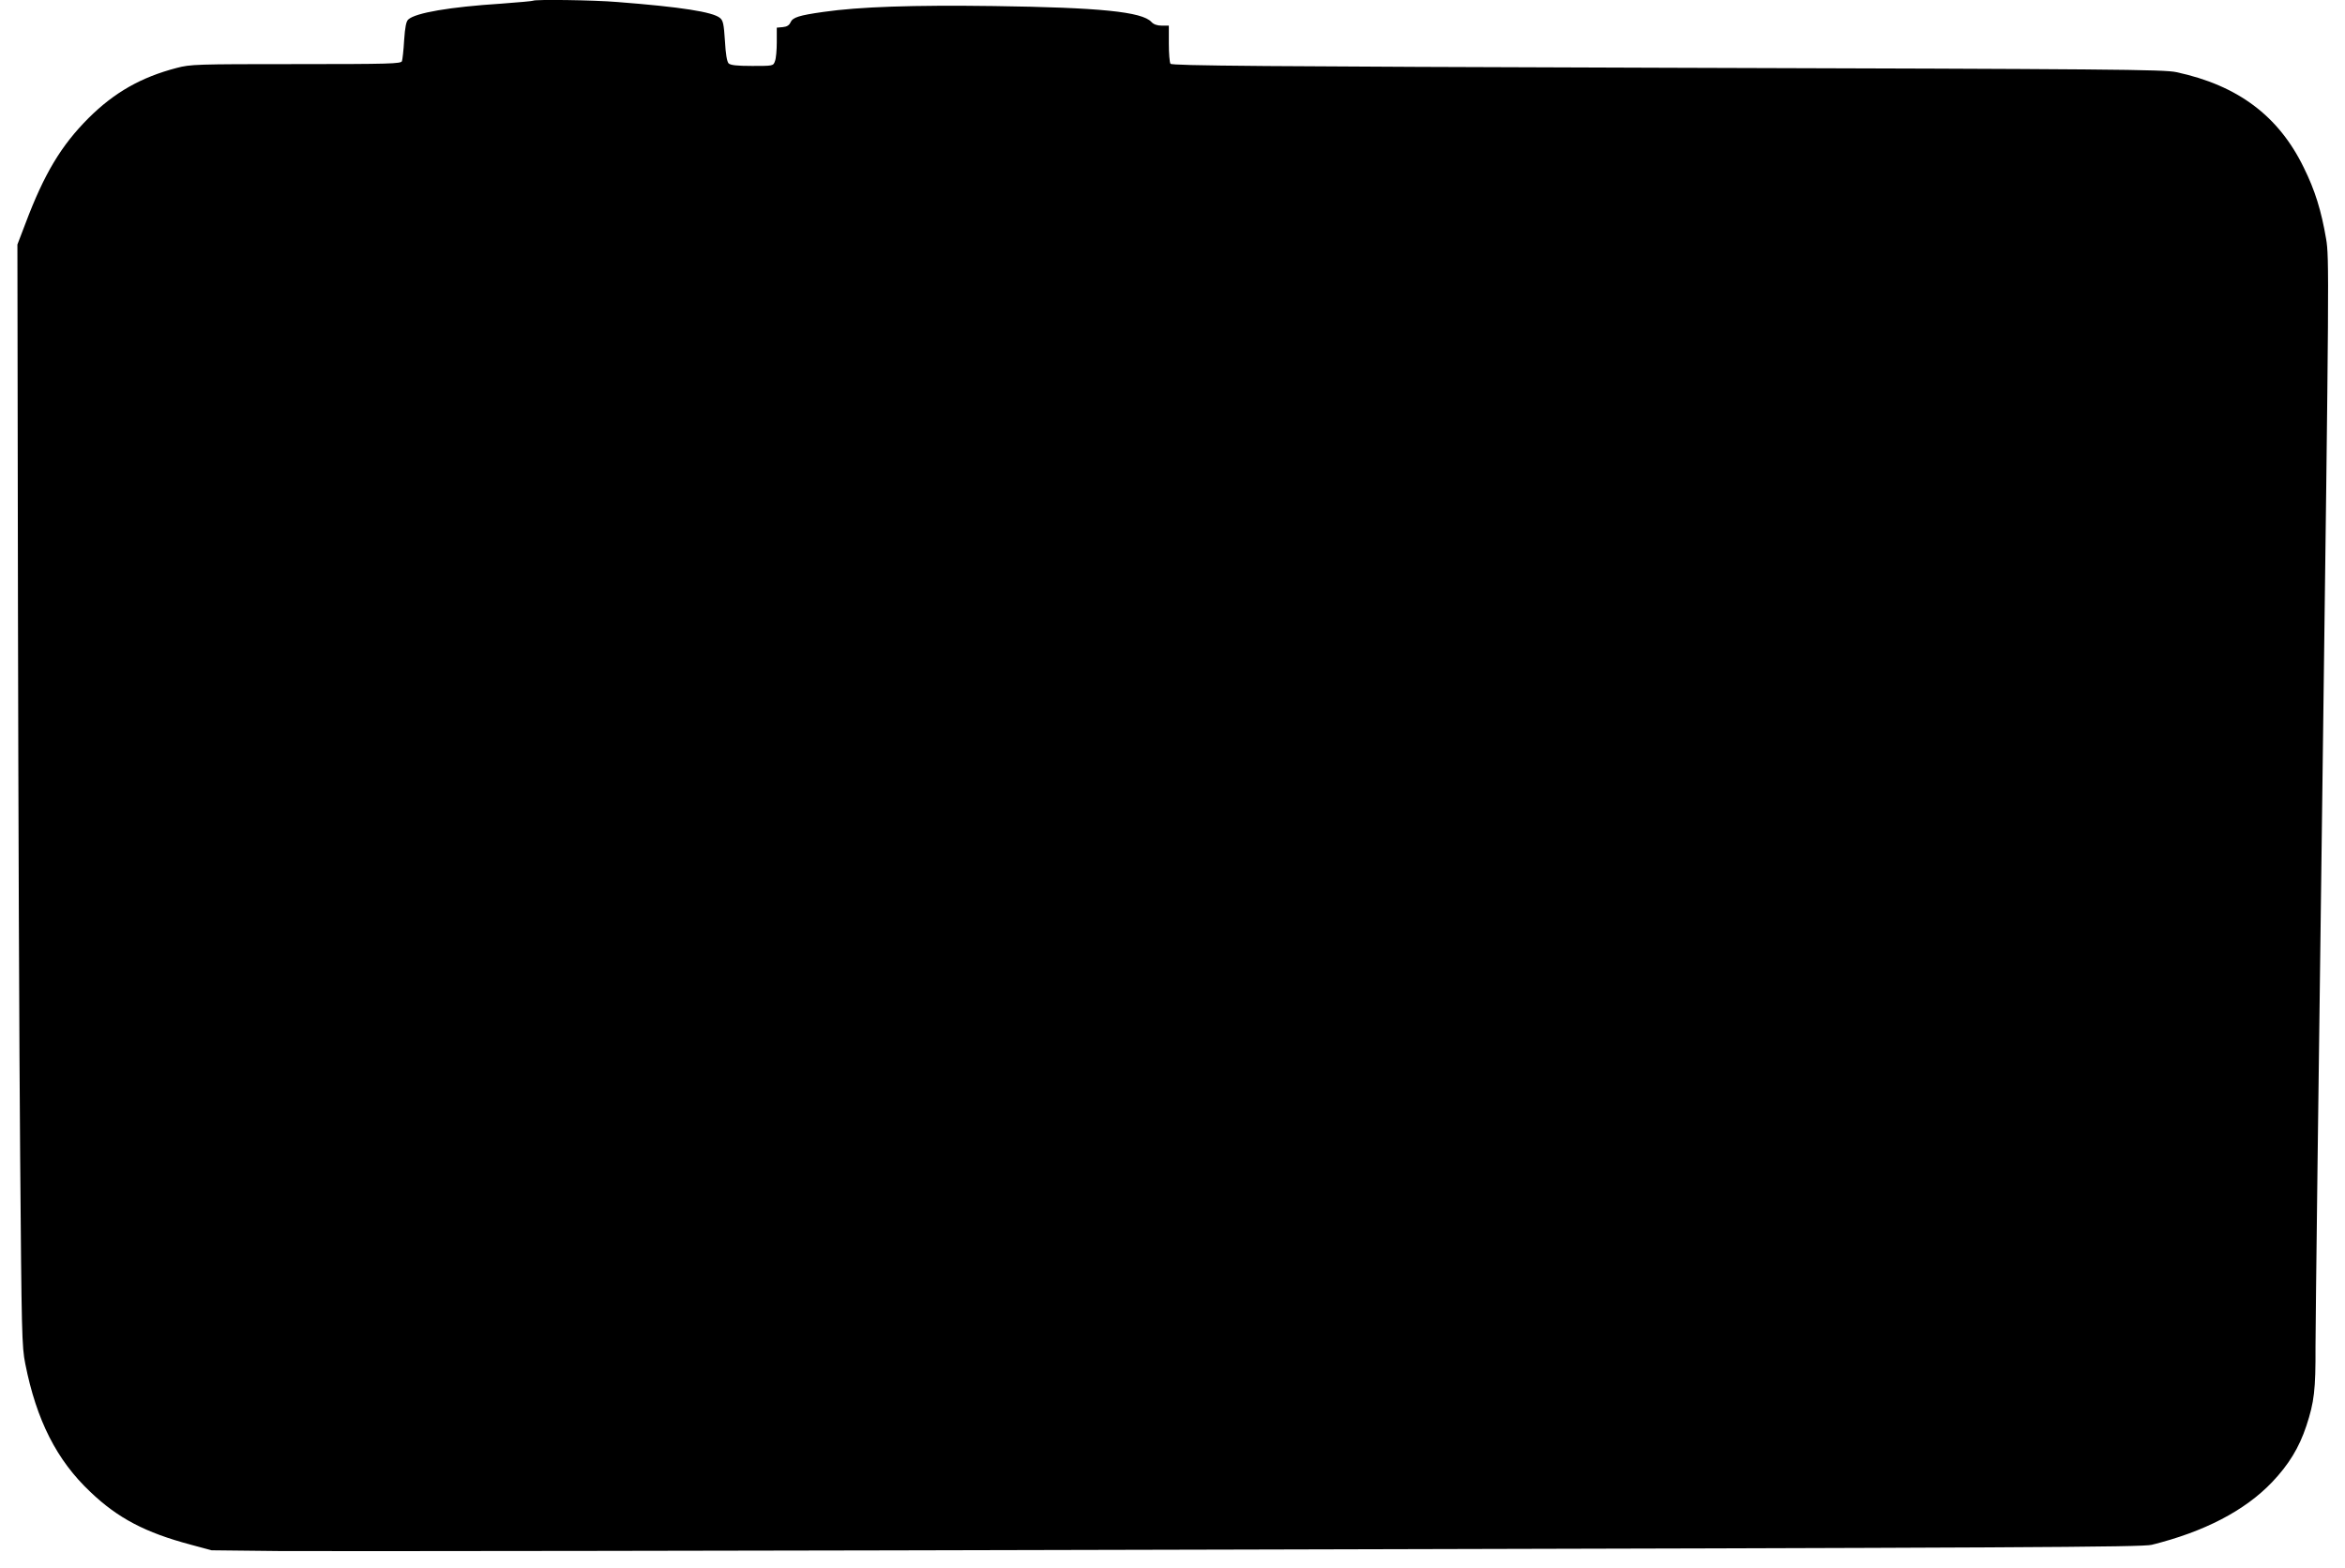 <?xml version="1.0" standalone="no"?>
<!DOCTYPE svg PUBLIC "-//W3C//DTD SVG 20010904//EN"
 "http://www.w3.org/TR/2001/REC-SVG-20010904/DTD/svg10.dtd">
<svg version="1.0" xmlns="http://www.w3.org/2000/svg"
 width="1280pt" height="856pt" viewBox="0 0 1280 856"
 preserveAspectRatio="xMidYMid meet">
<g transform="translate(0,856) scale(0.1,-0.1)"
fill="#000000" stroke="none">
<path d="M2909 8556 c-2 -2 -80 -9 -174 -16 -280 -18 -466 -50 -506 -86 -12
-10 -18 -41 -23 -113 -3 -55 -9 -106 -12 -115 -6 -14 -66 -16 -578 -16 -547 0
-576 -1 -652 -21 -195 -51 -340 -134 -480 -273 -150 -150 -243 -305 -345 -576
l-44 -115 3 -1975 c2 -1086 7 -2438 12 -3005 8 -970 9 -1036 28 -1131 61 -308
172 -527 356 -700 150 -143 299 -221 546 -287 l115 -31 365 -4 c201 -2 2570 1
5265 8 4264 10 4908 13 4960 26 286 71 508 186 657 342 91 96 147 187 187 307
43 131 51 195 50 435 0 118 17 1503 38 3078 36 2769 37 2867 20 2967 -26 154
-61 267 -122 390 -137 282 -360 449 -695 521 -68 15 -346 17 -2779 24 -2229 7
-2705 11 -2712 22 -5 7 -9 57 -9 111 l0 97 -38 0 c-26 0 -45 7 -57 20 -51 56
-282 79 -860 87 -444 6 -735 -4 -930 -32 -135 -19 -168 -30 -180 -57 -7 -16
-20 -24 -42 -26 l-33 -3 0 -79 c0 -43 -4 -90 -10 -104 -9 -26 -10 -26 -124
-26 -85 0 -118 4 -129 14 -9 10 -16 50 -20 123 -6 92 -10 111 -27 125 -40 33
-213 60 -560 87 -130 11 -452 15 -461 7z"/>
</g>
</svg>
